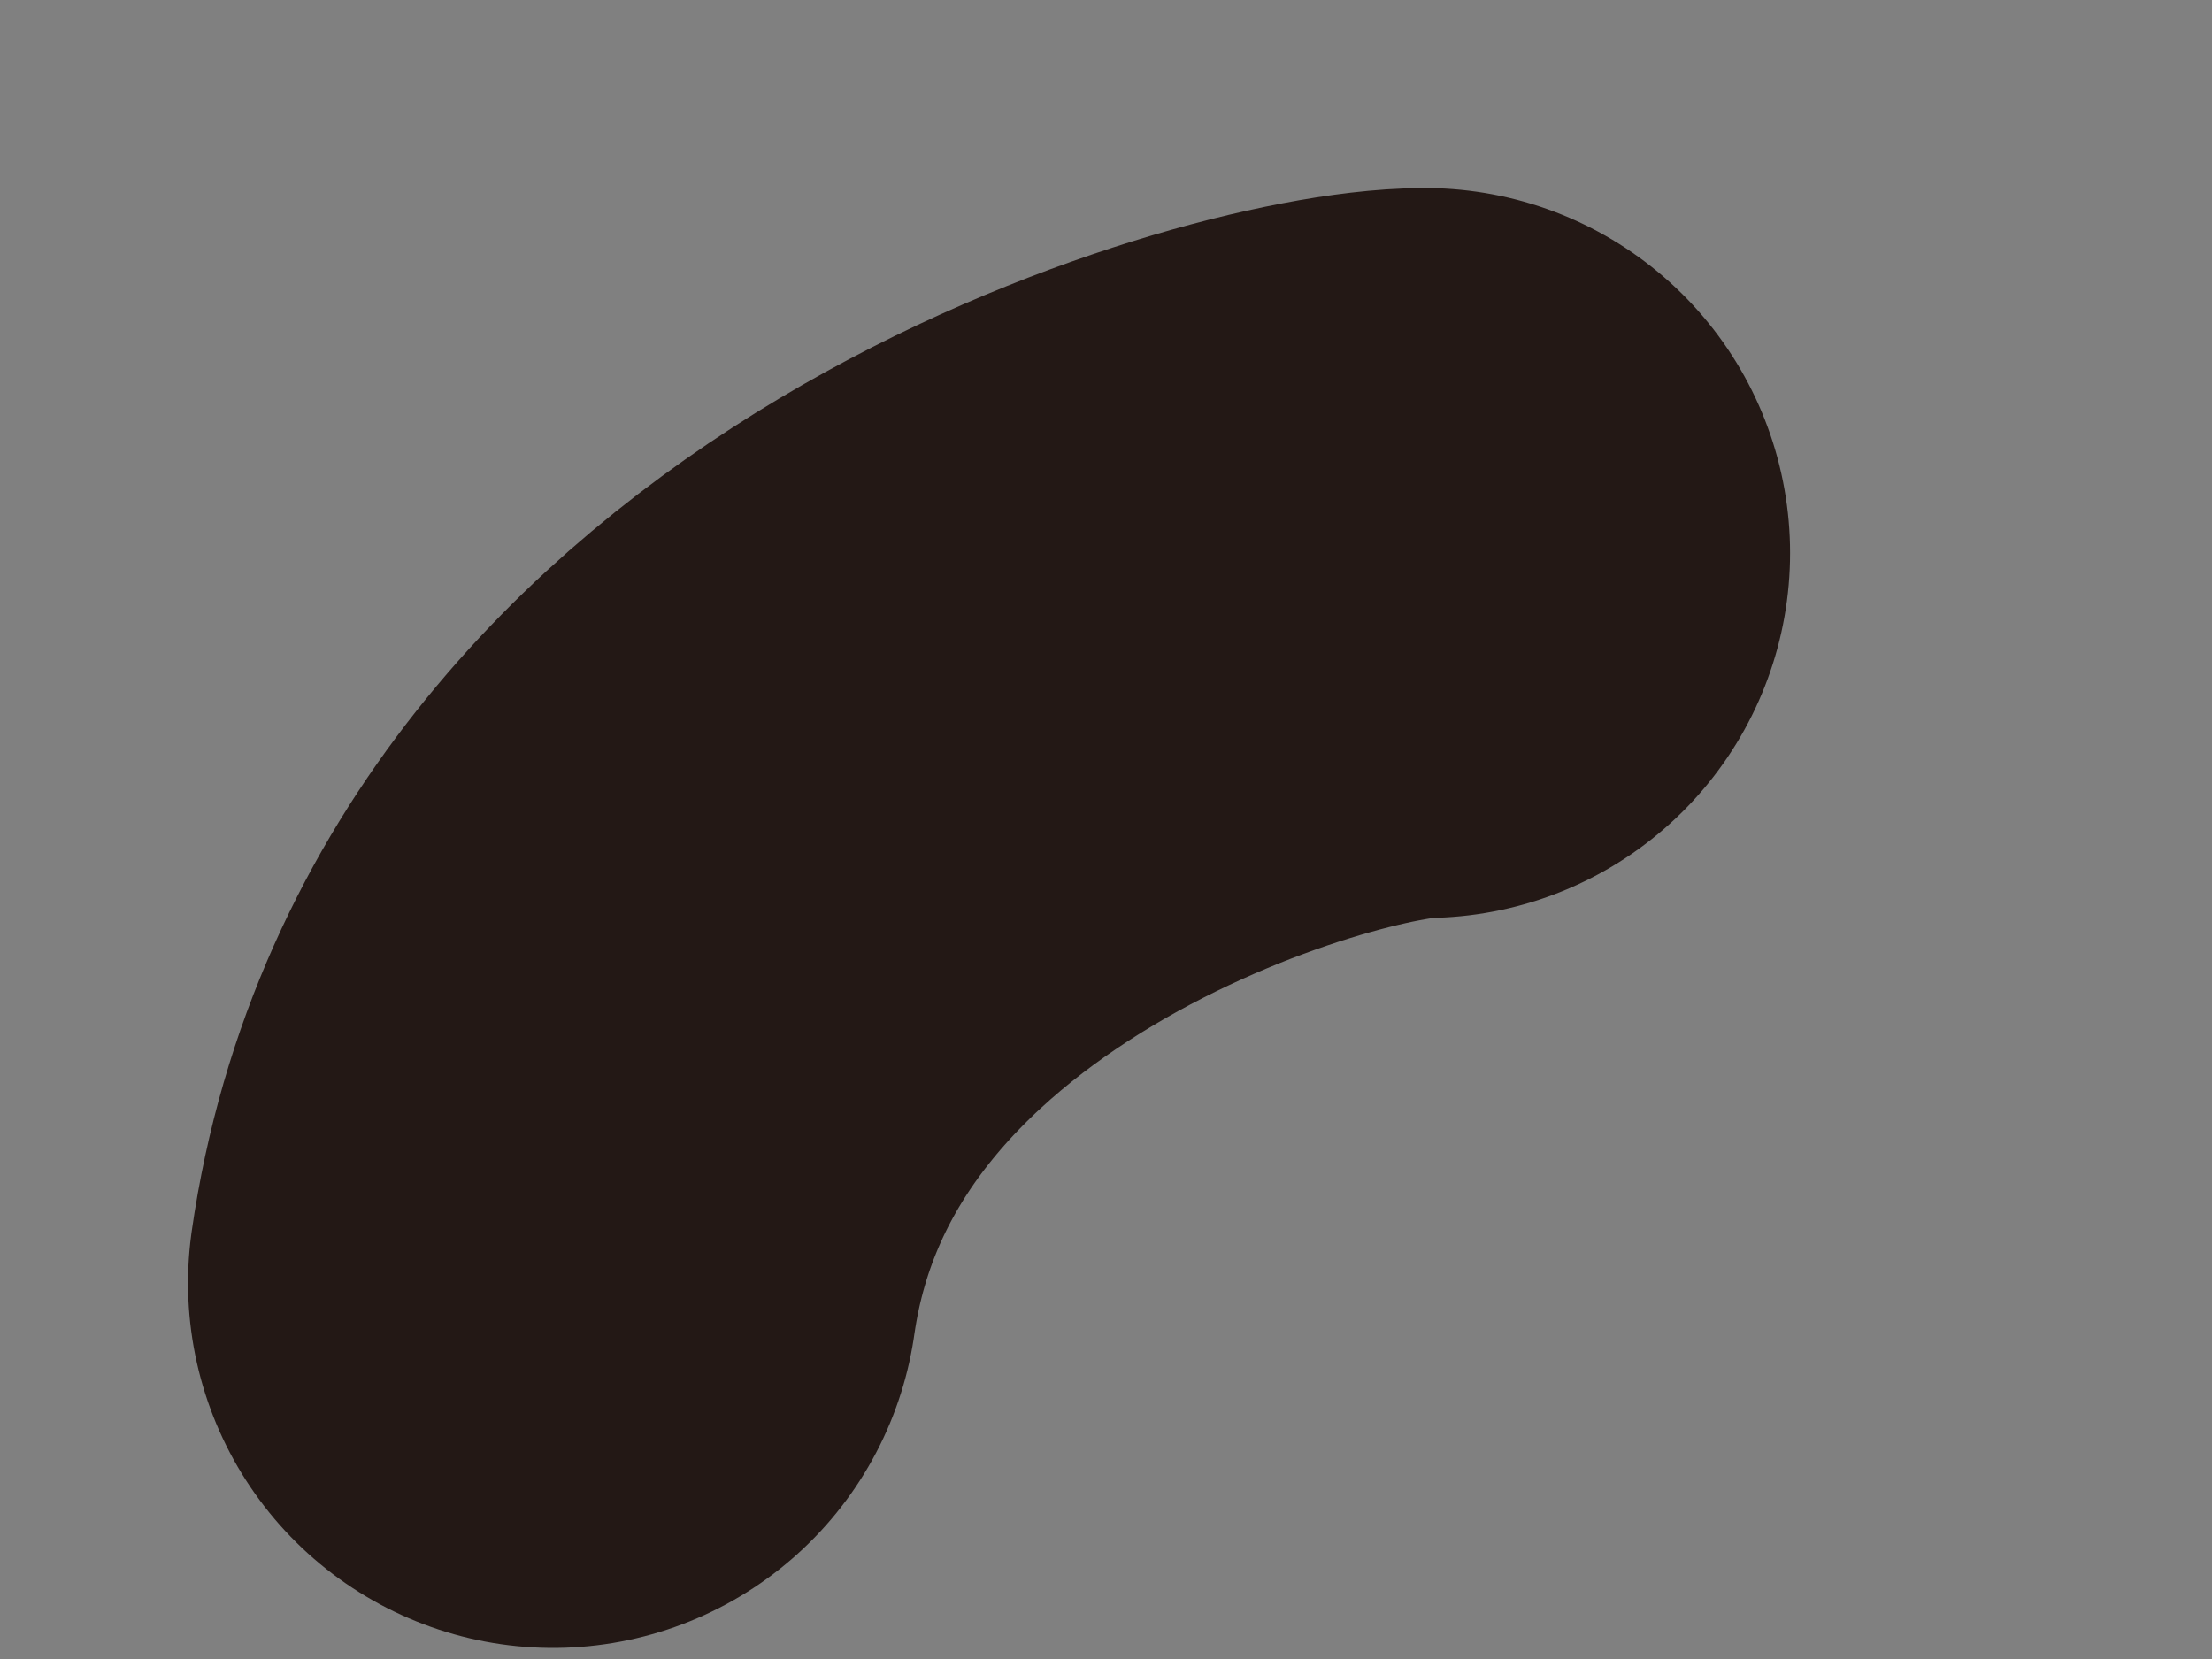 <?xml version="1.0" encoding="utf-8"?>
<svg xmlns="http://www.w3.org/2000/svg" fill="none" height="100%" overflow="visible" preserveAspectRatio="none" style="display: block;" viewBox="0 0 4 3" width="100%">
<rect x="0" y="0" width="4" height="3" fill="#808080" stroke="none"/>
<g id="Vector">
<path d="M1 2.32C1.142 1.327 2.324 1 2.577 1Z" fill="white"/>
<path d="M1 2.32C1.142 1.327 2.324 1 2.577 1" stroke="#231815" stroke-linecap="round" stroke-width="1.32"/>
</g>
</svg>